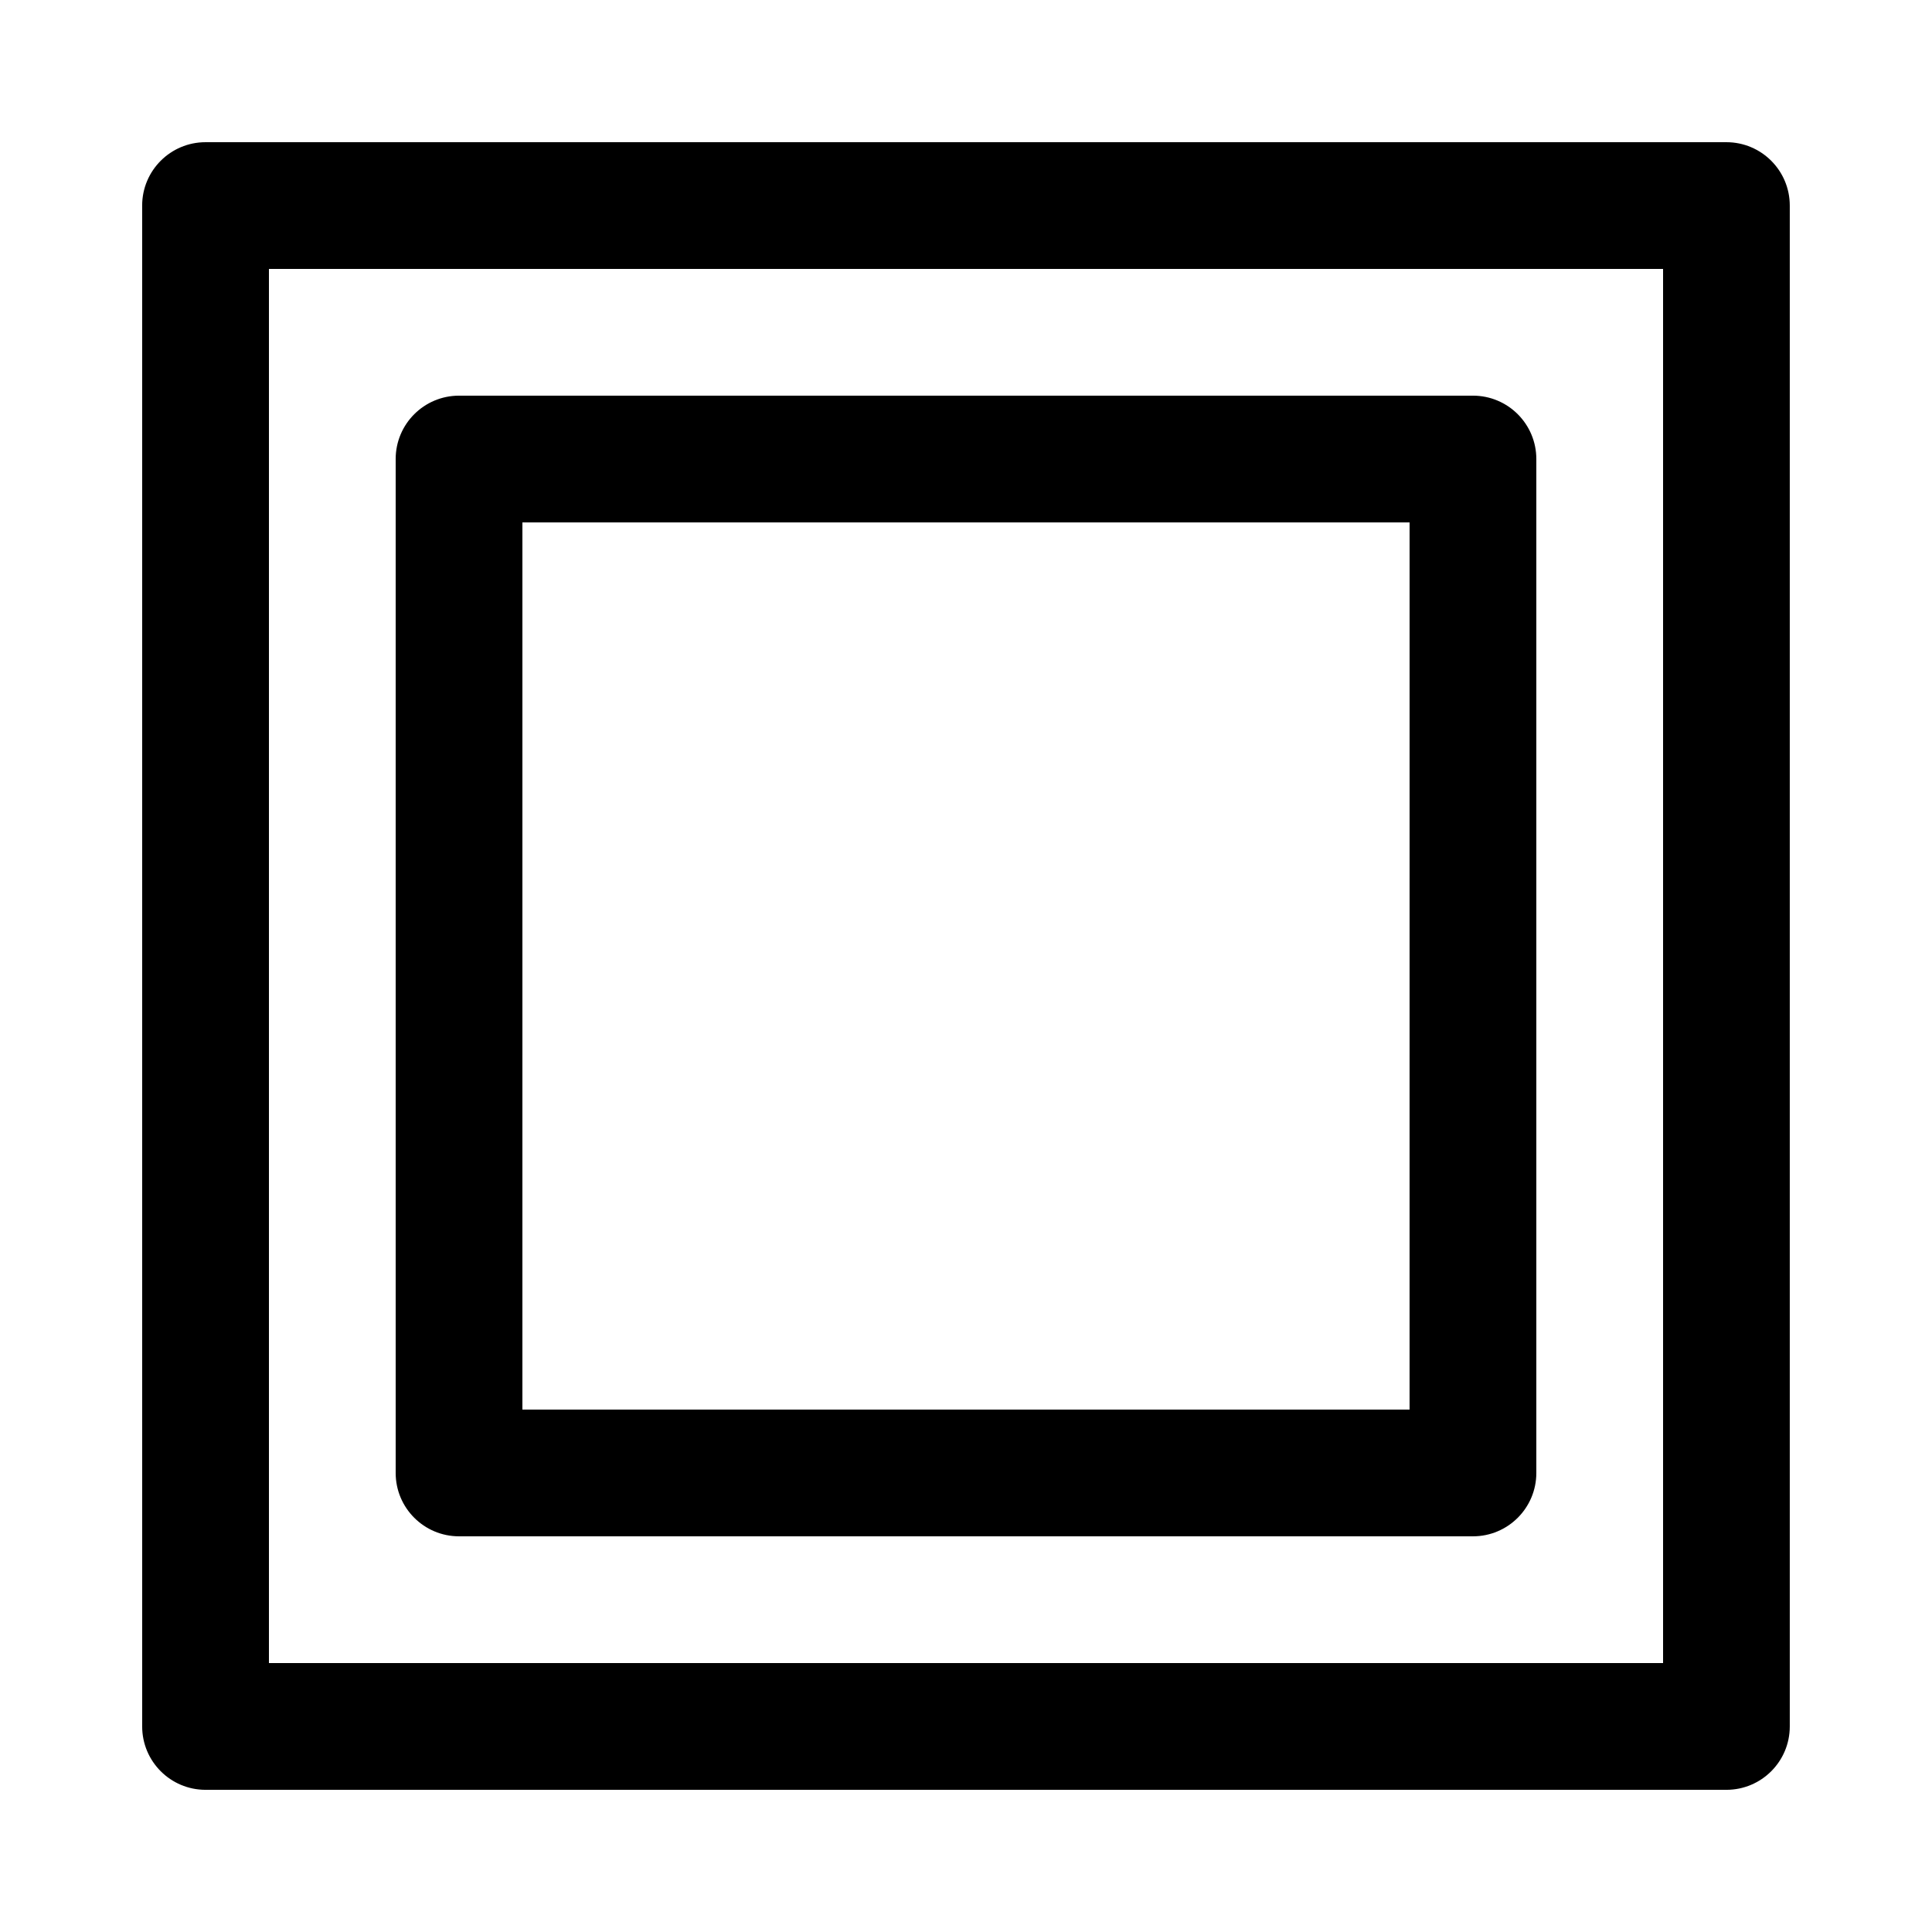 <?xml version="1.0" encoding="UTF-8"?>
<!-- Uploaded to: SVG Find, www.svgrepo.com, Generator: SVG Find Mixer Tools -->
<svg fill="#000000" width="800px" height="800px" version="1.1" viewBox="144 144 512 512" xmlns="http://www.w3.org/2000/svg">
 <g>
  <path d="m601.52 618.32h-403.05c-9.273 0-16.793-7.519-16.793-16.793l-0.004-403.05c0-9.273 7.519-16.793 16.793-16.793h403.05c9.273 0 16.793 7.519 16.793 16.793v403.05c0.004 9.273-7.516 16.793-16.789 16.793zm-386.25-33.586h369.46v-369.46h-369.46z"/>
  <path d="m534.35 551.14h-268.7c-9.273 0-16.793-7.519-16.793-16.793v-268.7c0-9.273 7.519-16.793 16.793-16.793h268.7c9.273 0 16.793 7.519 16.793 16.793v268.7c0 9.273-7.519 16.793-16.793 16.793zm-251.91-33.586h235.11l0.004-235.11h-235.11z"/>
 </g>
</svg>